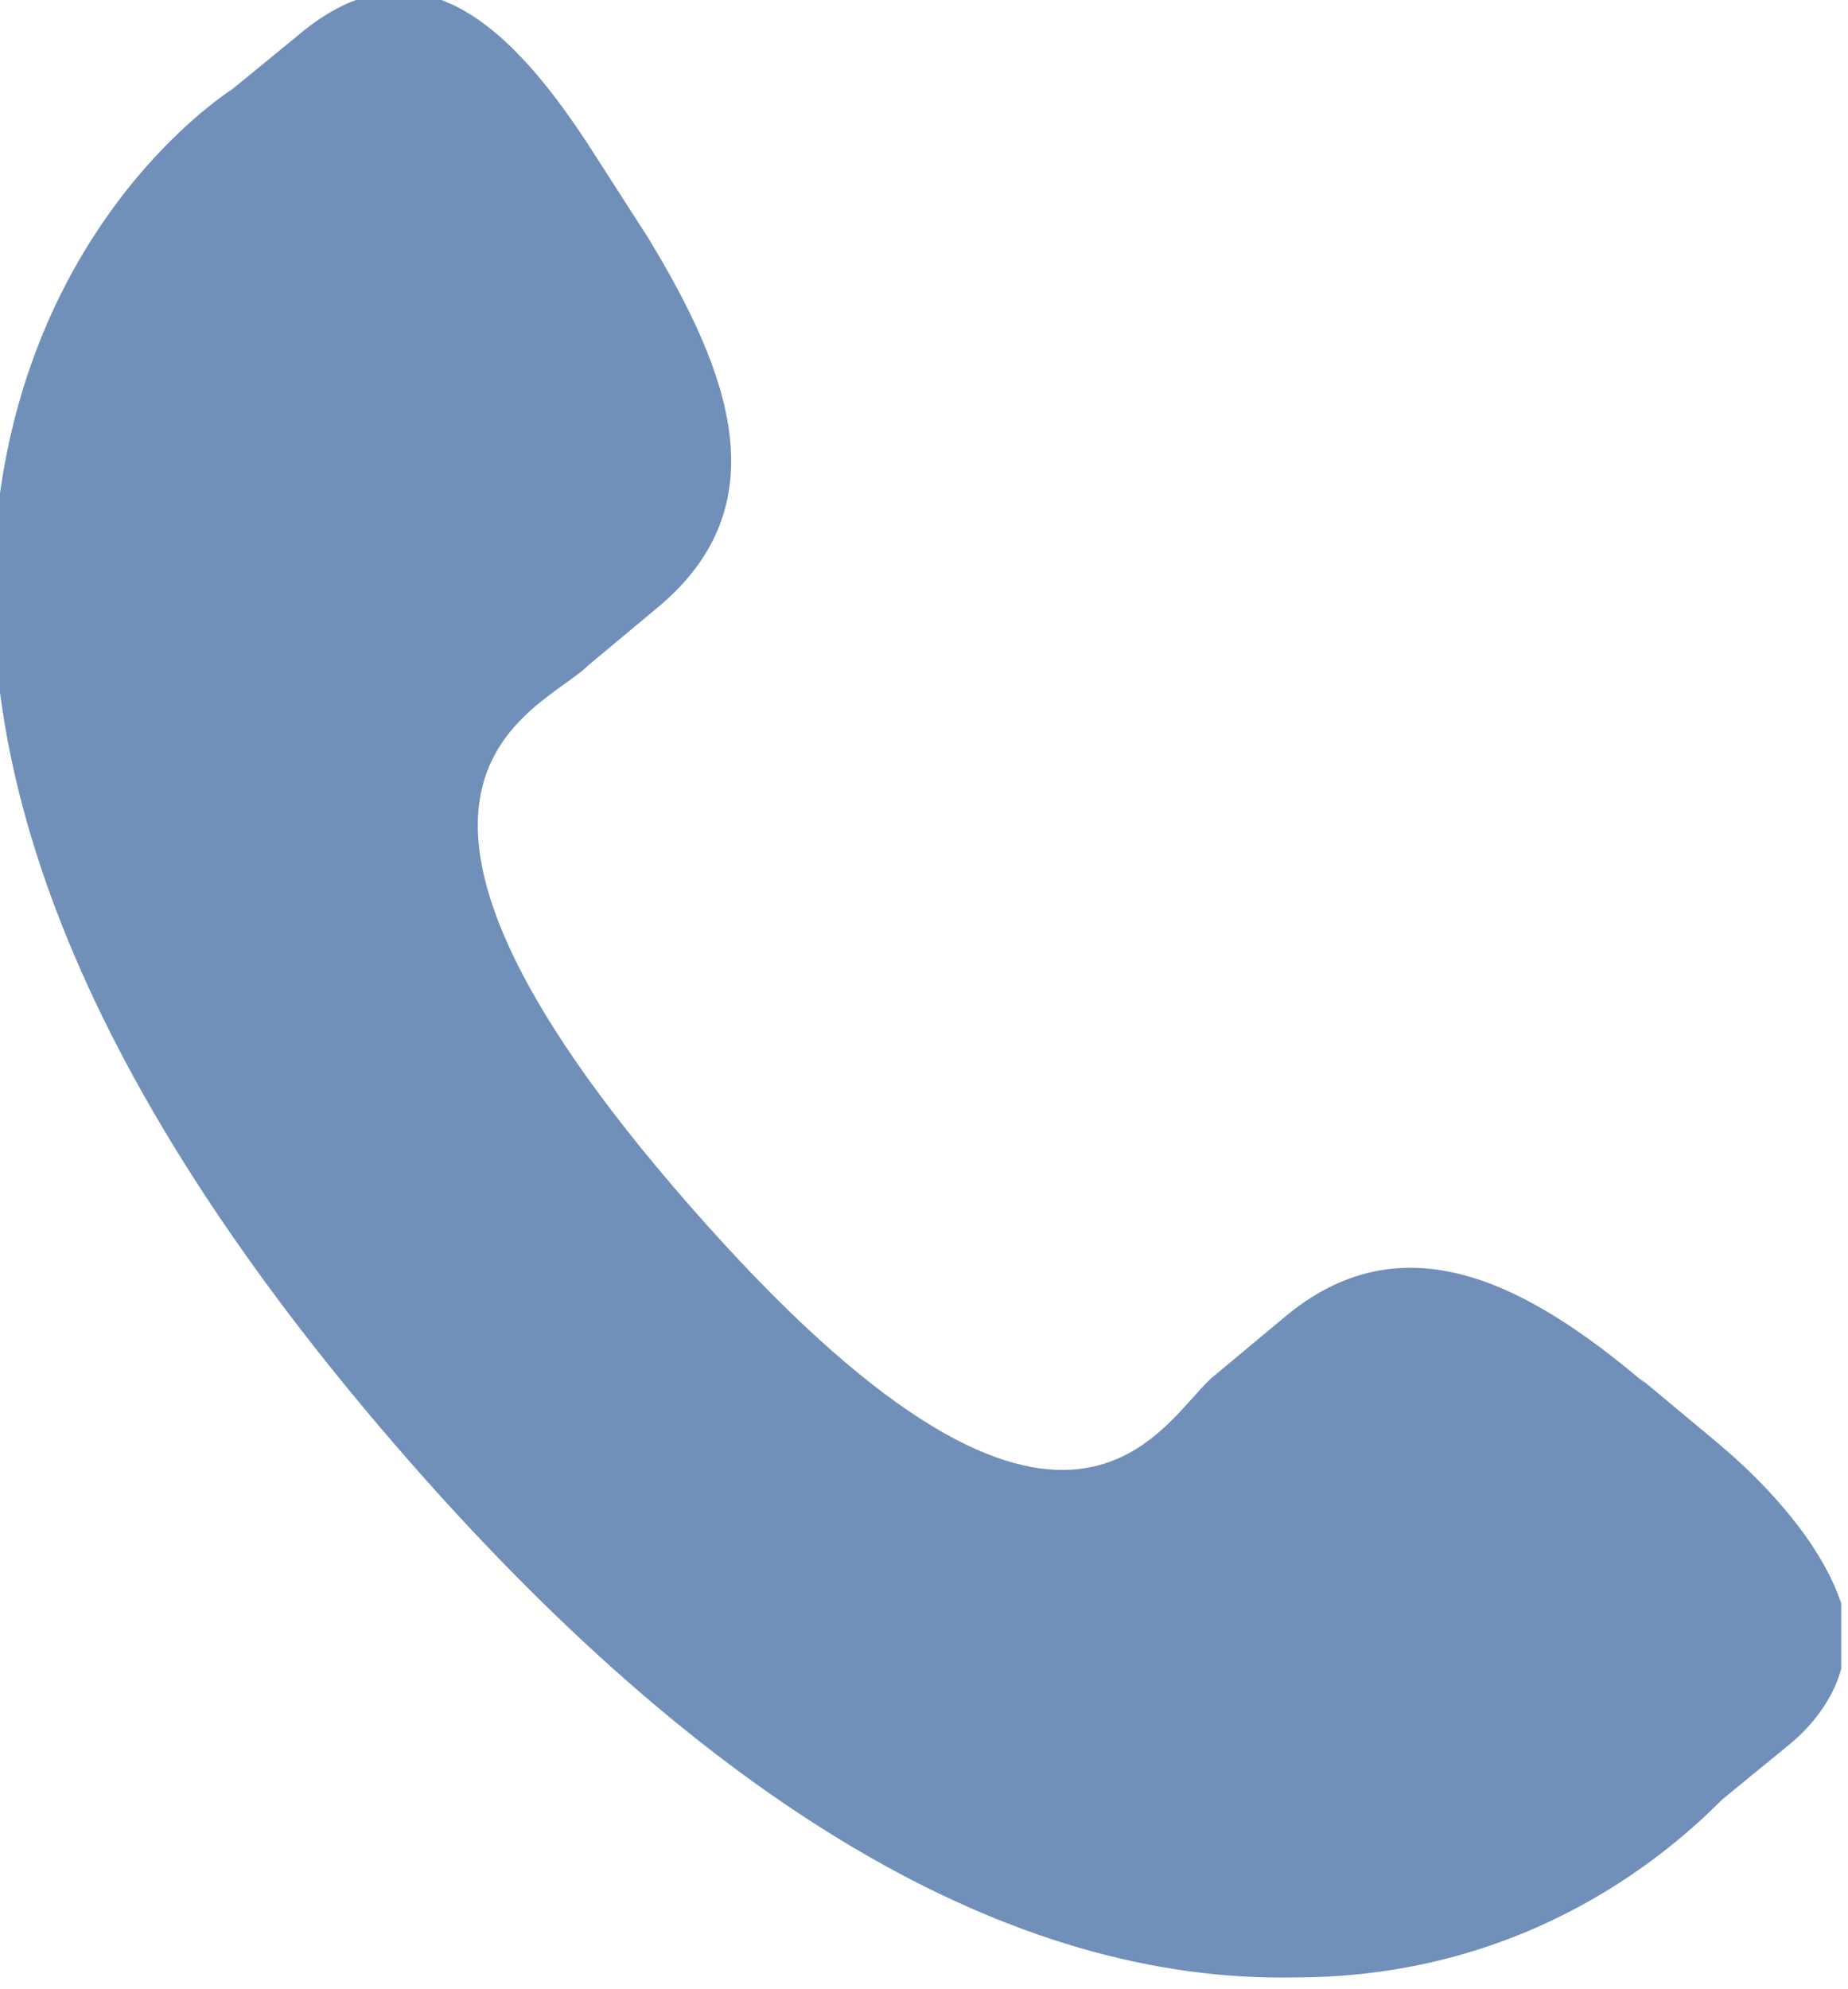 <?xml version="1.0" encoding="UTF-8"?>
<!DOCTYPE svg PUBLIC "-//W3C//DTD SVG 1.1//EN" "http://www.w3.org/Graphics/SVG/1.1/DTD/svg11.dtd">
<!-- Creator: CorelDRAW -->
<svg xmlns="http://www.w3.org/2000/svg" xml:space="preserve" width="1.917mm" height="2.063mm" version="1.1" shape-rendering="geometricPrecision" text-rendering="geometricPrecision" image-rendering="optimizeQuality" fill-rule="evenodd" clip-rule="evenodd"
viewBox="0 0 3.11 3.35"
 xmlns:xlink="http://www.w3.org/1999/xlink"
 xmlns:xodm="http://www.corel.com/coreldraw/odm/2003">
 <g id="Layer_x0020_1">
  <path fill="#7090BA" fill-rule="nonzero" d="M2.77 2.33c-0.2,-0.17 -0.41,-0.28 -0.61,-0.11l-0.12 0.1c-0.09,0.08 -0.25,0.43 -0.88,-0.29 -0.63,-0.72 -0.25,-0.83 -0.17,-0.91l0.12 -0.1c0.2,-0.17 0.12,-0.39 -0.02,-0.62l-0.09 -0.14c-0.14,-0.22 -0.3,-0.37 -0.5,-0.2l-0.11 0.09c-0.09,0.06 -0.33,0.27 -0.39,0.67 -0.07,0.48 0.15,1.02 0.67,1.62 0.52,0.6 1.03,0.9 1.51,0.89 0.4,-0 0.64,-0.22 0.72,-0.3l0.11 -0.09c0.05,-0.04 0.08,-0.09 0.09,-0.13l0 -0.11c-0.03,-0.09 -0.11,-0.19 -0.22,-0.28l-0.12 -0.1z"/>
 </g>
</svg>
